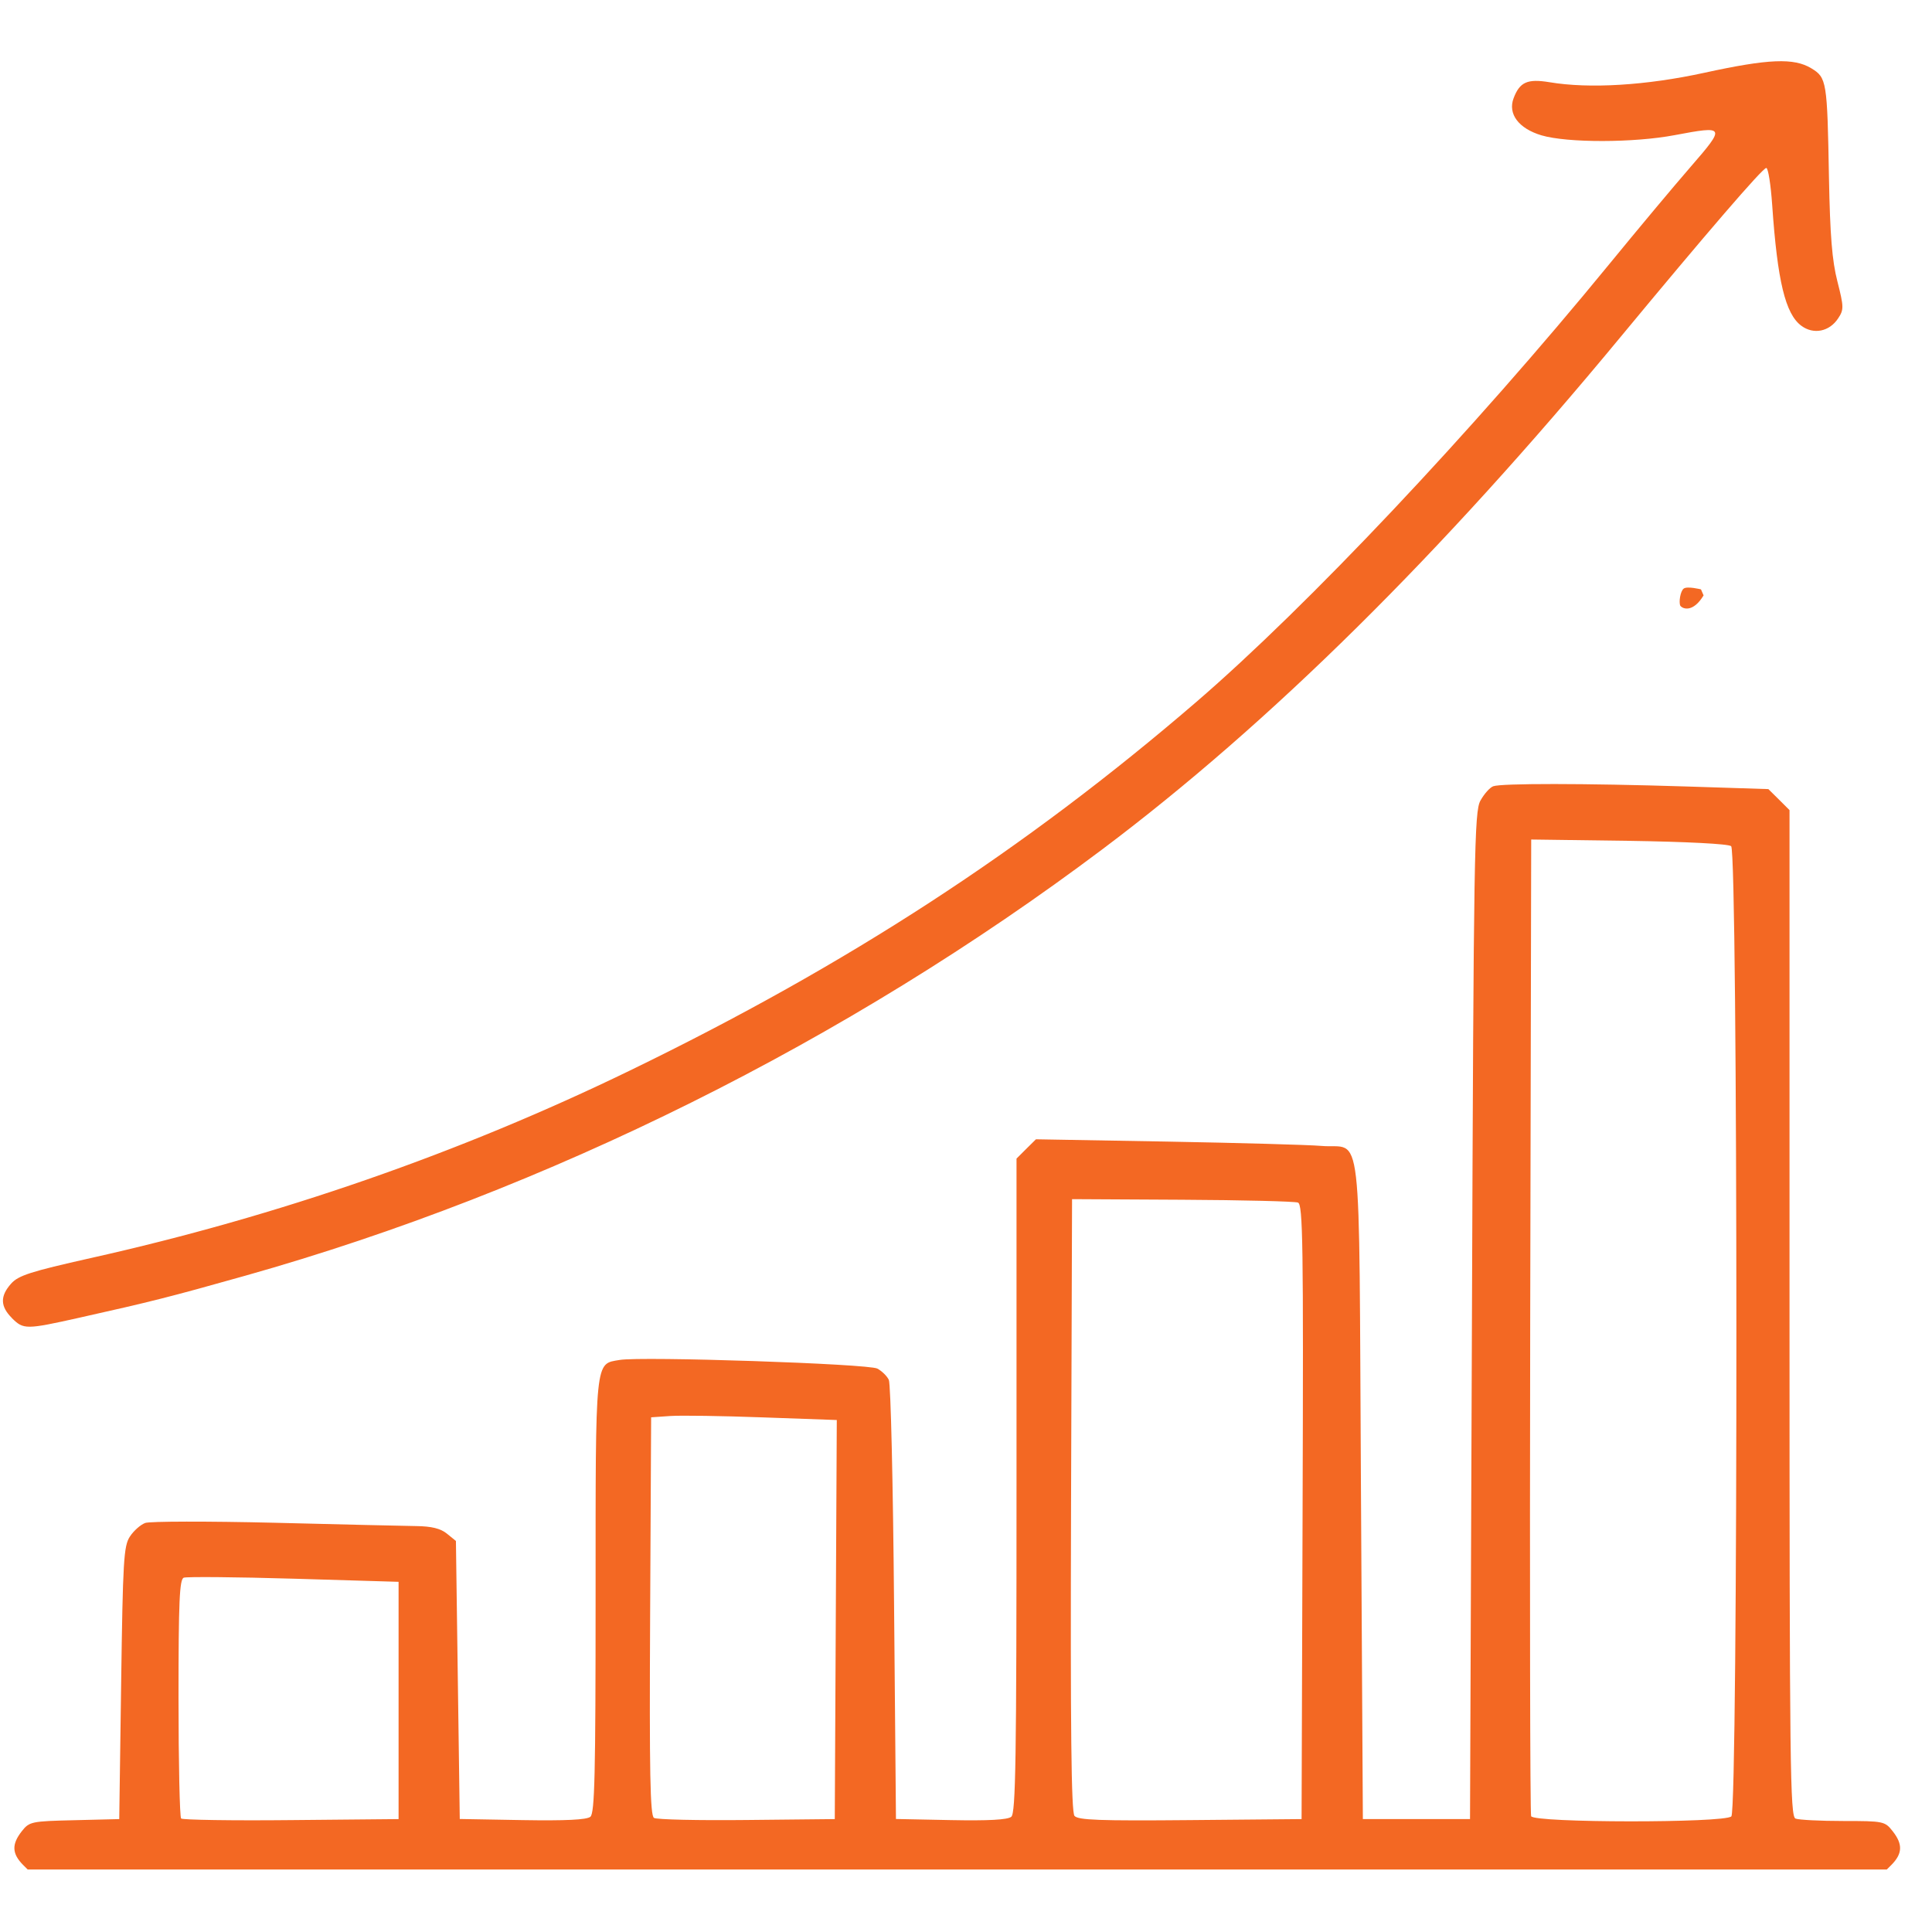 <svg xmlns="http://www.w3.org/2000/svg" xmlns:xlink="http://www.w3.org/1999/xlink" width="100" zoomAndPan="magnify" viewBox="0 0 75 75" height="100" preserveAspectRatio="xMidYMid meet" version="1.0"><defs><clipPath id="6afe0483c5"><path d="M 65.195 22.797 L 66.137 22.797 L 66.137 23.625 L 65.195 23.625 Z M 65.195 22.797 " clip-rule="nonzero"/></clipPath><clipPath id="8d2ab155ed"><path d="M 66.133 23.113 C 65.73 23.781 65.332 23.648 65.23 23.516 C 65.164 23.379 65.23 22.945 65.363 22.848 C 65.5 22.746 66.031 22.879 66.031 22.879 " clip-rule="nonzero"/></clipPath><clipPath id="0f56c4e5c5"><path d="M 0.195 0.797 L 1.137 0.797 L 1.137 1.625 L 0.195 1.625 Z M 0.195 0.797 " clip-rule="nonzero"/></clipPath><clipPath id="2a5bb234b5"><path d="M 1.133 1.113 C 0.73 1.781 0.332 1.648 0.23 1.516 C 0.164 1.379 0.23 0.945 0.363 0.848 C 0.5 0.746 1.031 0.879 1.031 0.879 " clip-rule="nonzero"/></clipPath><clipPath id="9bf803238d"><rect x="0" width="2" y="0" height="2"/></clipPath><clipPath id="b4c7781d85"><path d="M 0 2.074 L 74 2.074 L 74 72.574 L 0 72.574 Z M 0 2.074 " clip-rule="nonzero"/></clipPath></defs><rect x="-7.5" width="90" fill="#ffffff" y="-7.5" height="90" fill-opacity="1"/><rect x="-7.5" width="90" fill="#ffffff" y="-7.5" height="90" fill-opacity="1"/><g clip-path="url(#6afe0483c5)"><g clip-path="url(#8d2ab155ed)"><g transform="matrix(1, 0, 0, 1, 65, 22)"><g clip-path="url(#9bf803238d)"><g clip-path="url(#0f56c4e5c5)"><g clip-path="url(#2a5bb234b5)"><rect x="-81.5" width="108" fill="#f36823" height="108" y="-38.5" fill-opacity="1"/></g></g></g></g></g></g><g clip-path="url(#b4c7781d85)"><path fill="#f36823" d="M 0.906 72.406 C 0.461 71.961 0.445 71.598 0.848 71.086 C 1.141 70.715 1.215 70.699 2.891 70.66 L 4.629 70.617 L 4.703 65.336 C 4.77 60.574 4.801 60.016 5.043 59.648 C 5.191 59.422 5.457 59.188 5.637 59.121 C 5.816 59.055 8.07 59.051 10.645 59.113 C 13.219 59.18 15.699 59.234 16.16 59.242 C 16.754 59.25 17.102 59.336 17.348 59.535 L 17.699 59.82 L 17.773 65.219 L 17.848 70.613 L 20.281 70.656 C 21.945 70.684 22.777 70.645 22.918 70.527 C 23.086 70.387 23.121 68.922 23.121 61.941 C 23.121 52.648 23.09 52.957 24.055 52.793 C 24.91 52.648 33.719 52.941 34.059 53.129 C 34.234 53.223 34.434 53.418 34.504 53.566 C 34.578 53.711 34.668 57.605 34.707 62.223 L 34.781 70.613 L 36.918 70.656 C 38.363 70.684 39.117 70.645 39.258 70.527 C 39.43 70.383 39.461 68.305 39.461 57.668 L 39.461 44.977 L 39.836 44.602 L 40.215 44.227 L 45.297 44.316 C 48.094 44.367 50.793 44.441 51.293 44.484 C 52.918 44.629 52.746 43.145 52.832 57.793 L 52.906 70.617 L 57.066 70.617 L 57.141 51.082 C 57.207 33.004 57.234 31.512 57.469 31.082 C 57.609 30.828 57.832 30.574 57.965 30.523 C 58.277 30.406 61.484 30.406 65.469 30.531 L 68.648 30.633 L 69.059 31.039 L 69.469 31.449 L 69.469 50.98 C 69.469 68.652 69.492 70.52 69.703 70.598 C 69.832 70.648 70.664 70.691 71.551 70.691 C 73.113 70.691 73.172 70.703 73.469 71.082 C 73.875 71.594 73.859 71.961 73.414 72.406 L 73.047 72.77 L 1.273 72.77 Z M 15.473 66.012 L 15.473 61.406 L 11.406 61.285 C 9.168 61.219 7.246 61.203 7.133 61.246 C 6.969 61.309 6.93 62.152 6.93 65.91 C 6.93 68.43 6.977 70.539 7.031 70.594 C 7.086 70.648 9.008 70.68 11.301 70.656 L 15.473 70.617 Z M 32.445 62.871 L 32.484 55.125 L 29.621 55.023 C 28.047 54.965 26.426 54.941 26.02 54.969 L 25.277 55.02 L 25.238 62.734 C 25.207 68.809 25.238 70.477 25.387 70.57 C 25.488 70.637 27.109 70.672 28.988 70.652 L 32.406 70.617 Z M 50.566 58.691 C 50.602 48.27 50.578 46.754 50.387 46.684 C 50.266 46.637 48.242 46.586 45.891 46.574 L 41.617 46.551 L 41.578 58.418 C 41.551 67.141 41.586 70.34 41.711 70.492 C 41.848 70.656 42.68 70.688 46.203 70.656 L 50.527 70.617 Z M 67.211 70.512 C 67.477 70.246 67.469 33.062 67.203 32.848 C 67.094 32.758 65.469 32.676 63.23 32.641 L 59.441 32.59 L 59.402 51.453 C 59.383 61.832 59.398 70.402 59.438 70.504 C 59.535 70.766 66.949 70.773 67.211 70.512 Z M 0.461 51.164 C 0.008 50.711 0 50.316 0.43 49.832 C 0.715 49.512 1.188 49.363 3.512 48.84 C 10.812 47.211 17.863 44.758 24.445 41.562 C 32.914 37.453 39.785 32.98 46.445 27.246 C 50.758 23.531 57.164 16.738 62.465 10.262 C 63.555 8.93 64.98 7.223 65.633 6.473 C 66.996 4.902 66.98 4.875 65.012 5.246 C 63.426 5.547 60.848 5.551 59.84 5.254 C 58.953 4.988 58.527 4.422 58.758 3.812 C 58.996 3.184 59.293 3.051 60.148 3.191 C 61.707 3.453 63.918 3.316 66.168 2.824 C 68.656 2.281 69.641 2.242 70.316 2.652 C 70.914 3.016 70.934 3.145 71 6.891 C 71.043 9.145 71.121 10.121 71.328 10.926 C 71.578 11.91 71.582 12.02 71.359 12.355 C 71.02 12.875 70.402 13 69.926 12.645 C 69.309 12.188 69 10.914 68.797 7.969 C 68.742 7.172 68.641 6.52 68.566 6.52 C 68.426 6.52 66.227 9.074 62.906 13.086 C 55.922 21.531 49.301 28.078 42.805 32.961 C 32.887 40.418 21.227 46.223 9.531 49.52 C 6.578 50.352 5.867 50.531 3.086 51.152 C 1.004 51.617 0.914 51.617 0.461 51.168 Z M 0.461 51.164 " fill-opacity="1" fill-rule="nonzero"/></g></svg>